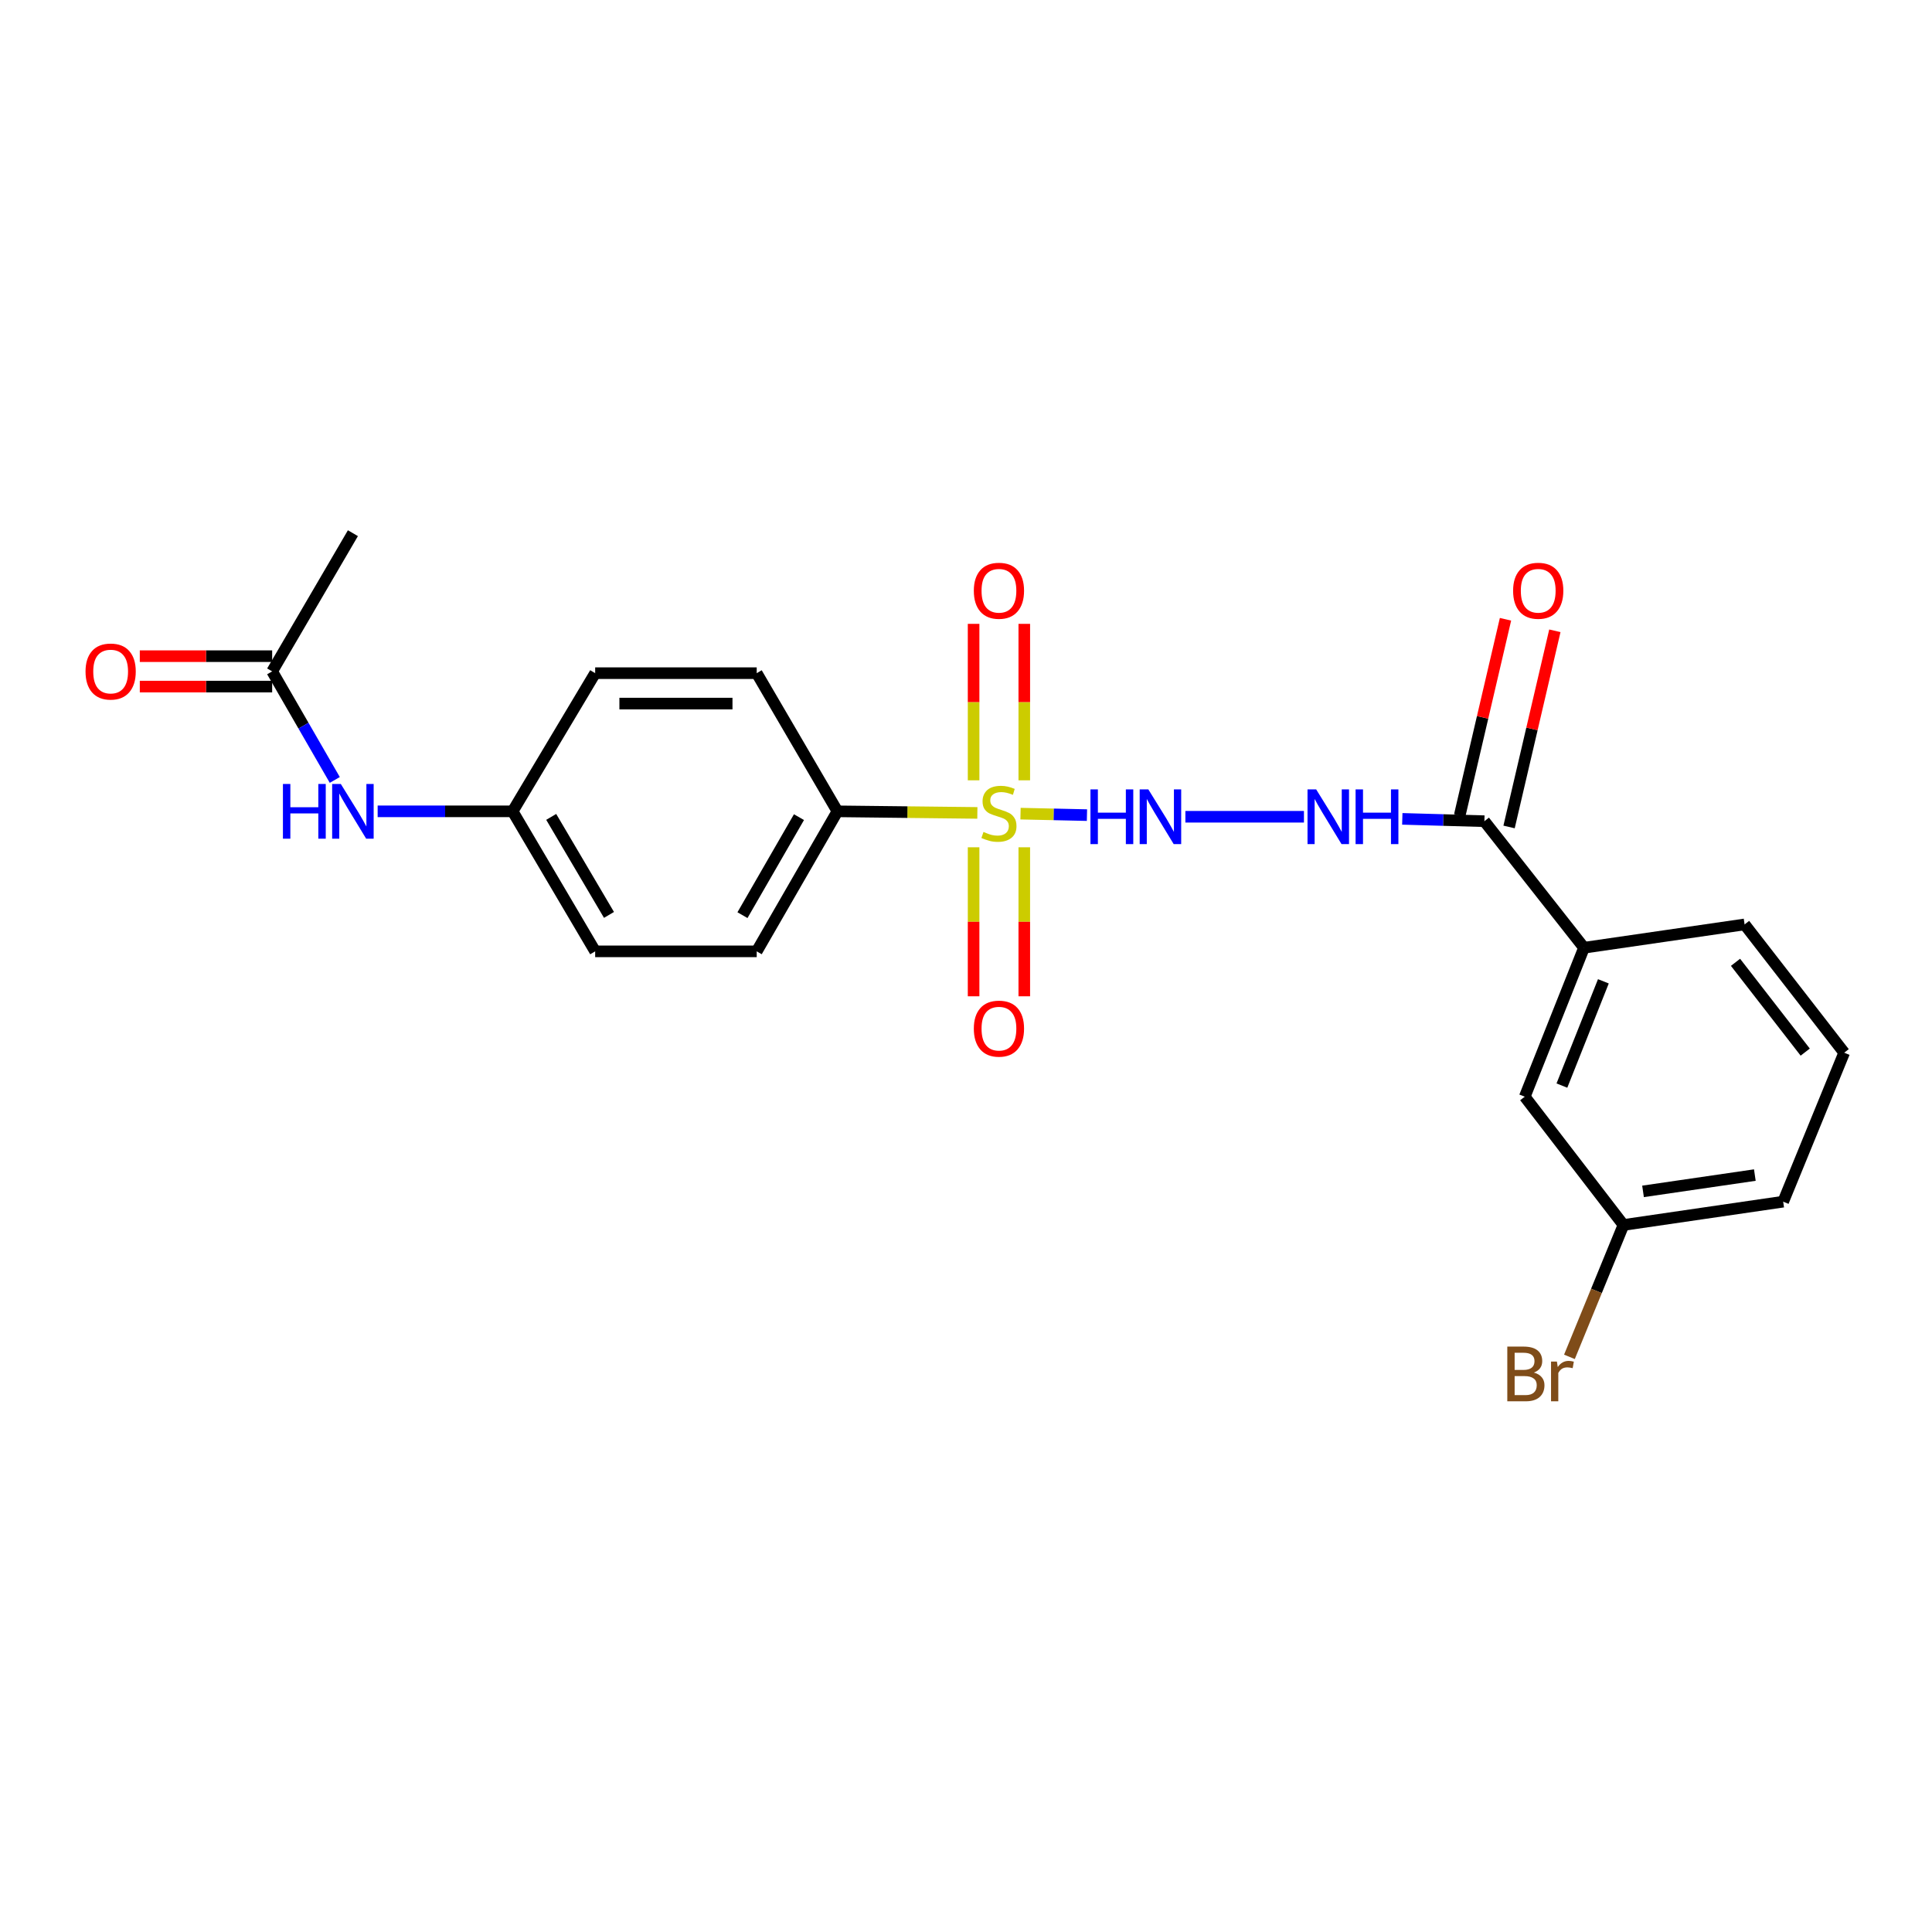 <?xml version='1.0' encoding='iso-8859-1'?>
<svg version='1.1' baseProfile='full'
              xmlns='http://www.w3.org/2000/svg'
                      xmlns:rdkit='http://www.rdkit.org/xml'
                      xmlns:xlink='http://www.w3.org/1999/xlink'
                  xml:space='preserve'
width='1000px' height='1000px' viewBox='0 0 1000 1000'>
<!-- END OF HEADER -->
<rect style='opacity:1.0;fill:#FFFFFF;stroke:none' width='1000' height='1000' x='0' y='0'> </rect>
<path class='bond-0' d='M 528.22,421.138 L 545.415,421.521' style='fill:none;fill-rule:evenodd;stroke:#CCCC00;stroke-width:6px;stroke-linecap:butt;stroke-linejoin:miter;stroke-opacity:1' />
<path class='bond-0' d='M 545.415,421.521 L 562.609,421.905' style='fill:none;fill-rule:evenodd;stroke:#0000FF;stroke-width:6px;stroke-linecap:butt;stroke-linejoin:miter;stroke-opacity:1' />
<path class='bond-3' d='M 505.88,420.763 L 469.666,420.354' style='fill:none;fill-rule:evenodd;stroke:#CCCC00;stroke-width:6px;stroke-linecap:butt;stroke-linejoin:miter;stroke-opacity:1' />
<path class='bond-3' d='M 469.666,420.354 L 433.451,419.945' style='fill:none;fill-rule:evenodd;stroke:#000000;stroke-width:6px;stroke-linecap:butt;stroke-linejoin:miter;stroke-opacity:1' />
<path class='bond-5' d='M 503.932,438.556 L 503.932,477.117' style='fill:none;fill-rule:evenodd;stroke:#CCCC00;stroke-width:6px;stroke-linecap:butt;stroke-linejoin:miter;stroke-opacity:1' />
<path class='bond-5' d='M 503.932,477.117 L 503.932,515.678' style='fill:none;fill-rule:evenodd;stroke:#FF0000;stroke-width:6px;stroke-linecap:butt;stroke-linejoin:miter;stroke-opacity:1' />
<path class='bond-5' d='M 530.168,438.556 L 530.168,477.117' style='fill:none;fill-rule:evenodd;stroke:#CCCC00;stroke-width:6px;stroke-linecap:butt;stroke-linejoin:miter;stroke-opacity:1' />
<path class='bond-5' d='M 530.168,477.117 L 530.168,515.678' style='fill:none;fill-rule:evenodd;stroke:#FF0000;stroke-width:6px;stroke-linecap:butt;stroke-linejoin:miter;stroke-opacity:1' />
<path class='bond-6' d='M 530.168,403.889 L 530.168,363.399' style='fill:none;fill-rule:evenodd;stroke:#CCCC00;stroke-width:6px;stroke-linecap:butt;stroke-linejoin:miter;stroke-opacity:1' />
<path class='bond-6' d='M 530.168,363.399 L 530.168,322.908' style='fill:none;fill-rule:evenodd;stroke:#FF0000;stroke-width:6px;stroke-linecap:butt;stroke-linejoin:miter;stroke-opacity:1' />
<path class='bond-6' d='M 503.932,403.889 L 503.932,363.399' style='fill:none;fill-rule:evenodd;stroke:#CCCC00;stroke-width:6px;stroke-linecap:butt;stroke-linejoin:miter;stroke-opacity:1' />
<path class='bond-6' d='M 503.932,363.399 L 503.932,322.908' style='fill:none;fill-rule:evenodd;stroke:#FF0000;stroke-width:6px;stroke-linecap:butt;stroke-linejoin:miter;stroke-opacity:1' />
<path class='bond-1' d='M 613.552,422.752 L 674.92,422.752' style='fill:none;fill-rule:evenodd;stroke:#0000FF;stroke-width:6px;stroke-linecap:butt;stroke-linejoin:miter;stroke-opacity:1' />
<path class='bond-2' d='M 725.83,423.843 L 747.074,424.447' style='fill:none;fill-rule:evenodd;stroke:#0000FF;stroke-width:6px;stroke-linecap:butt;stroke-linejoin:miter;stroke-opacity:1' />
<path class='bond-2' d='M 747.074,424.447 L 768.318,425.052' style='fill:none;fill-rule:evenodd;stroke:#000000;stroke-width:6px;stroke-linecap:butt;stroke-linejoin:miter;stroke-opacity:1' />
<path class='bond-4' d='M 768.318,425.052 L 819.873,490.547' style='fill:none;fill-rule:evenodd;stroke:#000000;stroke-width:6px;stroke-linecap:butt;stroke-linejoin:miter;stroke-opacity:1' />
<path class='bond-9' d='M 781.093,428.034 L 792.944,377.267' style='fill:none;fill-rule:evenodd;stroke:#000000;stroke-width:6px;stroke-linecap:butt;stroke-linejoin:miter;stroke-opacity:1' />
<path class='bond-9' d='M 792.944,377.267 L 804.795,326.499' style='fill:none;fill-rule:evenodd;stroke:#FF0000;stroke-width:6px;stroke-linecap:butt;stroke-linejoin:miter;stroke-opacity:1' />
<path class='bond-9' d='M 755.543,422.07 L 767.394,371.303' style='fill:none;fill-rule:evenodd;stroke:#000000;stroke-width:6px;stroke-linecap:butt;stroke-linejoin:miter;stroke-opacity:1' />
<path class='bond-9' d='M 767.394,371.303 L 779.246,320.535' style='fill:none;fill-rule:evenodd;stroke:#FF0000;stroke-width:6px;stroke-linecap:butt;stroke-linejoin:miter;stroke-opacity:1' />
<path class='bond-12' d='M 433.451,419.945 L 391.674,492.419' style='fill:none;fill-rule:evenodd;stroke:#000000;stroke-width:6px;stroke-linecap:butt;stroke-linejoin:miter;stroke-opacity:1' />
<path class='bond-12' d='M 413.546,422.954 L 384.302,473.686' style='fill:none;fill-rule:evenodd;stroke:#000000;stroke-width:6px;stroke-linecap:butt;stroke-linejoin:miter;stroke-opacity:1' />
<path class='bond-13' d='M 433.451,419.945 L 391.674,348.433' style='fill:none;fill-rule:evenodd;stroke:#000000;stroke-width:6px;stroke-linecap:butt;stroke-linejoin:miter;stroke-opacity:1' />
<path class='bond-10' d='M 819.873,490.547 L 789.211,567.648' style='fill:none;fill-rule:evenodd;stroke:#000000;stroke-width:6px;stroke-linecap:butt;stroke-linejoin:miter;stroke-opacity:1' />
<path class='bond-10' d='M 829.901,507.93 L 808.438,561.9' style='fill:none;fill-rule:evenodd;stroke:#000000;stroke-width:6px;stroke-linecap:butt;stroke-linejoin:miter;stroke-opacity:1' />
<path class='bond-19' d='M 819.873,490.547 L 902.999,478.479' style='fill:none;fill-rule:evenodd;stroke:#000000;stroke-width:6px;stroke-linecap:butt;stroke-linejoin:miter;stroke-opacity:1' />
<path class='bond-7' d='M 140.869,347.505 L 157.079,375.6' style='fill:none;fill-rule:evenodd;stroke:#000000;stroke-width:6px;stroke-linecap:butt;stroke-linejoin:miter;stroke-opacity:1' />
<path class='bond-7' d='M 157.079,375.6 L 173.288,403.694' style='fill:none;fill-rule:evenodd;stroke:#0000FF;stroke-width:6px;stroke-linecap:butt;stroke-linejoin:miter;stroke-opacity:1' />
<path class='bond-11' d='M 140.869,339.634 L 106.615,339.634' style='fill:none;fill-rule:evenodd;stroke:#000000;stroke-width:6px;stroke-linecap:butt;stroke-linejoin:miter;stroke-opacity:1' />
<path class='bond-11' d='M 106.615,339.634 L 72.361,339.634' style='fill:none;fill-rule:evenodd;stroke:#FF0000;stroke-width:6px;stroke-linecap:butt;stroke-linejoin:miter;stroke-opacity:1' />
<path class='bond-11' d='M 140.869,355.376 L 106.615,355.376' style='fill:none;fill-rule:evenodd;stroke:#000000;stroke-width:6px;stroke-linecap:butt;stroke-linejoin:miter;stroke-opacity:1' />
<path class='bond-11' d='M 106.615,355.376 L 72.361,355.376' style='fill:none;fill-rule:evenodd;stroke:#FF0000;stroke-width:6px;stroke-linecap:butt;stroke-linejoin:miter;stroke-opacity:1' />
<path class='bond-21' d='M 140.869,347.505 L 182.664,275.976' style='fill:none;fill-rule:evenodd;stroke:#000000;stroke-width:6px;stroke-linecap:butt;stroke-linejoin:miter;stroke-opacity:1' />
<path class='bond-8' d='M 195.471,419.945 L 230.403,419.945' style='fill:none;fill-rule:evenodd;stroke:#0000FF;stroke-width:6px;stroke-linecap:butt;stroke-linejoin:miter;stroke-opacity:1' />
<path class='bond-8' d='M 230.403,419.945 L 265.336,419.945' style='fill:none;fill-rule:evenodd;stroke:#000000;stroke-width:6px;stroke-linecap:butt;stroke-linejoin:miter;stroke-opacity:1' />
<path class='bond-15' d='M 789.211,567.648 L 840.302,634.044' style='fill:none;fill-rule:evenodd;stroke:#000000;stroke-width:6px;stroke-linecap:butt;stroke-linejoin:miter;stroke-opacity:1' />
<path class='bond-16' d='M 391.674,492.419 L 308.058,492.419' style='fill:none;fill-rule:evenodd;stroke:#000000;stroke-width:6px;stroke-linecap:butt;stroke-linejoin:miter;stroke-opacity:1' />
<path class='bond-17' d='M 391.674,348.433 L 308.058,348.433' style='fill:none;fill-rule:evenodd;stroke:#000000;stroke-width:6px;stroke-linecap:butt;stroke-linejoin:miter;stroke-opacity:1' />
<path class='bond-17' d='M 379.131,364.174 L 320.6,364.174' style='fill:none;fill-rule:evenodd;stroke:#000000;stroke-width:6px;stroke-linecap:butt;stroke-linejoin:miter;stroke-opacity:1' />
<path class='bond-14' d='M 265.336,419.945 L 308.058,348.433' style='fill:none;fill-rule:evenodd;stroke:#000000;stroke-width:6px;stroke-linecap:butt;stroke-linejoin:miter;stroke-opacity:1' />
<path class='bond-23' d='M 265.336,419.945 L 308.058,492.419' style='fill:none;fill-rule:evenodd;stroke:#000000;stroke-width:6px;stroke-linecap:butt;stroke-linejoin:miter;stroke-opacity:1' />
<path class='bond-23' d='M 285.305,422.822 L 315.211,473.554' style='fill:none;fill-rule:evenodd;stroke:#000000;stroke-width:6px;stroke-linecap:butt;stroke-linejoin:miter;stroke-opacity:1' />
<path class='bond-18' d='M 840.302,634.044 L 826.319,668.177' style='fill:none;fill-rule:evenodd;stroke:#000000;stroke-width:6px;stroke-linecap:butt;stroke-linejoin:miter;stroke-opacity:1' />
<path class='bond-18' d='M 826.319,668.177 L 812.336,702.31' style='fill:none;fill-rule:evenodd;stroke:#7F4C19;stroke-width:6px;stroke-linecap:butt;stroke-linejoin:miter;stroke-opacity:1' />
<path class='bond-24' d='M 840.302,634.044 L 922.974,621.984' style='fill:none;fill-rule:evenodd;stroke:#000000;stroke-width:6px;stroke-linecap:butt;stroke-linejoin:miter;stroke-opacity:1' />
<path class='bond-24' d='M 850.431,616.658 L 908.301,608.216' style='fill:none;fill-rule:evenodd;stroke:#000000;stroke-width:6px;stroke-linecap:butt;stroke-linejoin:miter;stroke-opacity:1' />
<path class='bond-20' d='M 902.999,478.479 L 954.545,544.875' style='fill:none;fill-rule:evenodd;stroke:#000000;stroke-width:6px;stroke-linecap:butt;stroke-linejoin:miter;stroke-opacity:1' />
<path class='bond-20' d='M 898.297,498.092 L 934.379,544.569' style='fill:none;fill-rule:evenodd;stroke:#000000;stroke-width:6px;stroke-linecap:butt;stroke-linejoin:miter;stroke-opacity:1' />
<path class='bond-22' d='M 954.545,544.875 L 922.974,621.984' style='fill:none;fill-rule:evenodd;stroke:#000000;stroke-width:6px;stroke-linecap:butt;stroke-linejoin:miter;stroke-opacity:1' />
<path  class='atom-0' d='M 509.05 430.609
Q 509.37 430.729, 510.69 431.289
Q 512.01 431.849, 513.45 432.209
Q 514.93 432.529, 516.37 432.529
Q 519.05 432.529, 520.61 431.249
Q 522.17 429.929, 522.17 427.649
Q 522.17 426.089, 521.37 425.129
Q 520.61 424.169, 519.41 423.649
Q 518.21 423.129, 516.21 422.529
Q 513.69 421.769, 512.17 421.049
Q 510.69 420.329, 509.61 418.809
Q 508.57 417.289, 508.57 414.729
Q 508.57 411.169, 510.97 408.969
Q 513.41 406.769, 518.21 406.769
Q 521.49 406.769, 525.21 408.329
L 524.29 411.409
Q 520.89 410.009, 518.33 410.009
Q 515.57 410.009, 514.05 411.169
Q 512.53 412.289, 512.57 414.249
Q 512.57 415.769, 513.33 416.689
Q 514.13 417.609, 515.25 418.129
Q 516.41 418.649, 518.33 419.249
Q 520.89 420.049, 522.41 420.849
Q 523.93 421.649, 525.01 423.289
Q 526.13 424.889, 526.13 427.649
Q 526.13 431.569, 523.49 433.689
Q 520.89 435.769, 516.53 435.769
Q 514.01 435.769, 512.09 435.209
Q 510.21 434.689, 507.97 433.769
L 509.05 430.609
' fill='#CCCC00'/>
<path  class='atom-1' d='M 564.42 408.592
L 568.26 408.592
L 568.26 420.632
L 582.74 420.632
L 582.74 408.592
L 586.58 408.592
L 586.58 436.912
L 582.74 436.912
L 582.74 423.832
L 568.26 423.832
L 568.26 436.912
L 564.42 436.912
L 564.42 408.592
' fill='#0000FF'/>
<path  class='atom-1' d='M 594.38 408.592
L 603.66 423.592
Q 604.58 425.072, 606.06 427.752
Q 607.54 430.432, 607.62 430.592
L 607.62 408.592
L 611.38 408.592
L 611.38 436.912
L 607.5 436.912
L 597.54 420.512
Q 596.38 418.592, 595.14 416.392
Q 593.94 414.192, 593.58 413.512
L 593.58 436.912
L 589.9 436.912
L 589.9 408.592
L 594.38 408.592
' fill='#0000FF'/>
<path  class='atom-2' d='M 681.249 408.592
L 690.529 423.592
Q 691.449 425.072, 692.929 427.752
Q 694.409 430.432, 694.489 430.592
L 694.489 408.592
L 698.249 408.592
L 698.249 436.912
L 694.369 436.912
L 684.409 420.512
Q 683.249 418.592, 682.009 416.392
Q 680.809 414.192, 680.449 413.512
L 680.449 436.912
L 676.769 436.912
L 676.769 408.592
L 681.249 408.592
' fill='#0000FF'/>
<path  class='atom-2' d='M 701.649 408.592
L 705.489 408.592
L 705.489 420.632
L 719.969 420.632
L 719.969 408.592
L 723.809 408.592
L 723.809 436.912
L 719.969 436.912
L 719.969 423.832
L 705.489 423.832
L 705.489 436.912
L 701.649 436.912
L 701.649 408.592
' fill='#0000FF'/>
<path  class='atom-6' d='M 504.05 532.422
Q 504.05 525.622, 507.41 521.822
Q 510.77 518.022, 517.05 518.022
Q 523.33 518.022, 526.69 521.822
Q 530.05 525.622, 530.05 532.422
Q 530.05 539.302, 526.65 543.222
Q 523.25 547.102, 517.05 547.102
Q 510.81 547.102, 507.41 543.222
Q 504.05 539.342, 504.05 532.422
M 517.05 543.902
Q 521.37 543.902, 523.69 541.022
Q 526.05 538.102, 526.05 532.422
Q 526.05 526.862, 523.69 524.062
Q 521.37 521.222, 517.05 521.222
Q 512.73 521.222, 510.37 524.022
Q 508.05 526.822, 508.05 532.422
Q 508.05 538.142, 510.37 541.022
Q 512.73 543.902, 517.05 543.902
' fill='#FF0000'/>
<path  class='atom-7' d='M 504.05 305.773
Q 504.05 298.973, 507.41 295.173
Q 510.77 291.373, 517.05 291.373
Q 523.33 291.373, 526.69 295.173
Q 530.05 298.973, 530.05 305.773
Q 530.05 312.653, 526.65 316.573
Q 523.25 320.453, 517.05 320.453
Q 510.81 320.453, 507.41 316.573
Q 504.05 312.693, 504.05 305.773
M 517.05 317.253
Q 521.37 317.253, 523.69 314.373
Q 526.05 311.453, 526.05 305.773
Q 526.05 300.213, 523.69 297.413
Q 521.37 294.573, 517.05 294.573
Q 512.73 294.573, 510.37 297.373
Q 508.05 300.173, 508.05 305.773
Q 508.05 311.493, 510.37 314.373
Q 512.73 317.253, 517.05 317.253
' fill='#FF0000'/>
<path  class='atom-9' d='M 146.444 405.785
L 150.284 405.785
L 150.284 417.825
L 164.764 417.825
L 164.764 405.785
L 168.604 405.785
L 168.604 434.105
L 164.764 434.105
L 164.764 421.025
L 150.284 421.025
L 150.284 434.105
L 146.444 434.105
L 146.444 405.785
' fill='#0000FF'/>
<path  class='atom-9' d='M 176.404 405.785
L 185.684 420.785
Q 186.604 422.265, 188.084 424.945
Q 189.564 427.625, 189.644 427.785
L 189.644 405.785
L 193.404 405.785
L 193.404 434.105
L 189.524 434.105
L 179.564 417.705
Q 178.404 415.785, 177.164 413.585
Q 175.964 411.385, 175.604 410.705
L 175.604 434.105
L 171.924 434.105
L 171.924 405.785
L 176.404 405.785
' fill='#0000FF'/>
<path  class='atom-10' d='M 783.181 305.773
Q 783.181 298.973, 786.541 295.173
Q 789.901 291.373, 796.181 291.373
Q 802.461 291.373, 805.821 295.173
Q 809.181 298.973, 809.181 305.773
Q 809.181 312.653, 805.781 316.573
Q 802.381 320.453, 796.181 320.453
Q 789.941 320.453, 786.541 316.573
Q 783.181 312.693, 783.181 305.773
M 796.181 317.253
Q 800.501 317.253, 802.821 314.373
Q 805.181 311.453, 805.181 305.773
Q 805.181 300.213, 802.821 297.413
Q 800.501 294.573, 796.181 294.573
Q 791.861 294.573, 789.501 297.373
Q 787.181 300.173, 787.181 305.773
Q 787.181 311.493, 789.501 314.373
Q 791.861 317.253, 796.181 317.253
' fill='#FF0000'/>
<path  class='atom-12' d='M 44.271 347.585
Q 44.271 340.785, 47.631 336.985
Q 50.991 333.185, 57.271 333.185
Q 63.551 333.185, 66.911 336.985
Q 70.271 340.785, 70.271 347.585
Q 70.271 354.465, 66.871 358.385
Q 63.471 362.265, 57.271 362.265
Q 51.031 362.265, 47.631 358.385
Q 44.271 354.505, 44.271 347.585
M 57.271 359.065
Q 61.591 359.065, 63.911 356.185
Q 66.271 353.265, 66.271 347.585
Q 66.271 342.025, 63.911 339.225
Q 61.591 336.385, 57.271 336.385
Q 52.951 336.385, 50.591 339.185
Q 48.271 341.985, 48.271 347.585
Q 48.271 353.305, 50.591 356.185
Q 52.951 359.065, 57.271 359.065
' fill='#FF0000'/>
<path  class='atom-19' d='M 793.934 710.434
Q 796.654 711.194, 798.014 712.874
Q 799.414 714.514, 799.414 716.954
Q 799.414 720.874, 796.894 723.114
Q 794.414 725.314, 789.694 725.314
L 780.174 725.314
L 780.174 696.994
L 788.534 696.994
Q 793.374 696.994, 795.814 698.954
Q 798.254 700.914, 798.254 704.514
Q 798.254 708.794, 793.934 710.434
M 783.974 700.194
L 783.974 709.074
L 788.534 709.074
Q 791.334 709.074, 792.774 707.954
Q 794.254 706.794, 794.254 704.514
Q 794.254 700.194, 788.534 700.194
L 783.974 700.194
M 789.694 722.114
Q 792.454 722.114, 793.934 720.794
Q 795.414 719.474, 795.414 716.954
Q 795.414 714.634, 793.774 713.474
Q 792.174 712.274, 789.094 712.274
L 783.974 712.274
L 783.974 722.114
L 789.694 722.114
' fill='#7F4C19'/>
<path  class='atom-19' d='M 805.854 704.754
L 806.294 707.594
Q 808.454 704.394, 811.974 704.394
Q 813.094 704.394, 814.614 704.794
L 814.014 708.154
Q 812.294 707.754, 811.334 707.754
Q 809.654 707.754, 808.534 708.434
Q 807.454 709.074, 806.574 710.634
L 806.574 725.314
L 802.814 725.314
L 802.814 704.754
L 805.854 704.754
' fill='#7F4C19'/>
</svg>

